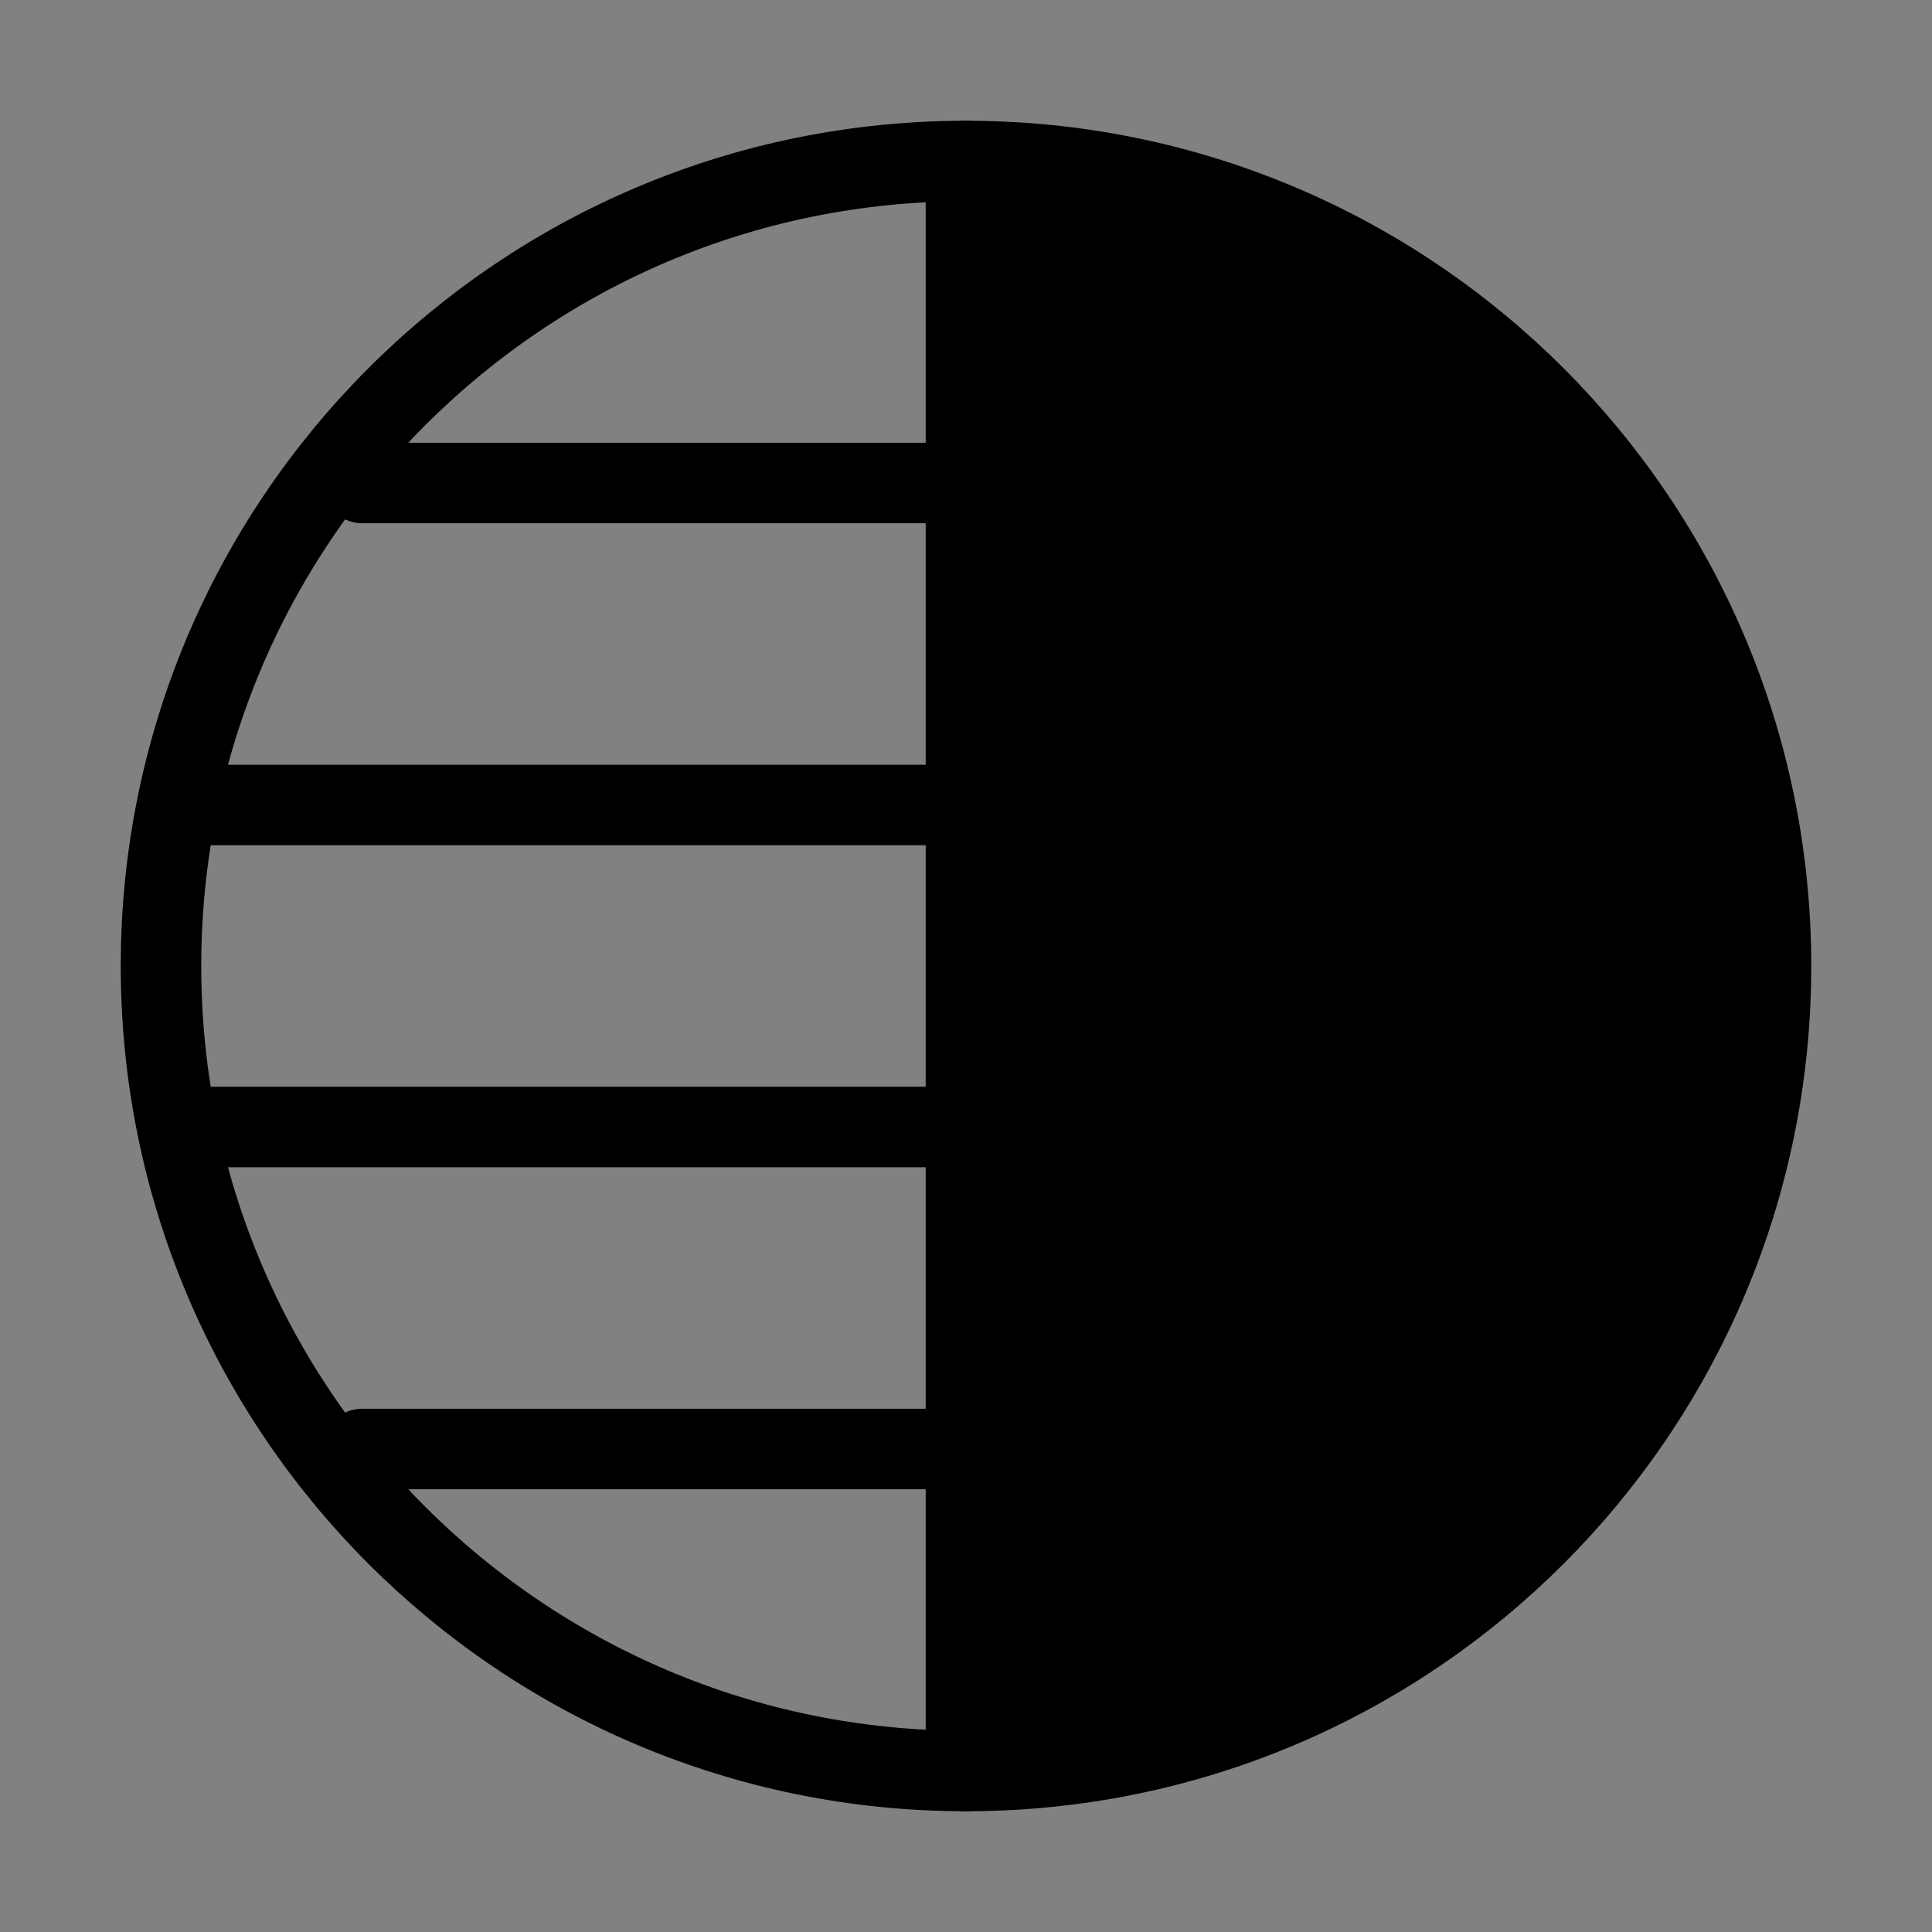 <svg viewBox="0 0 48 48" fill="none" xmlns="http://www.w3.org/2000/svg"><rect x="0" y="0" width="48" height="48" fill="#808080" stroke="none"/><rect width="48" height="48" fill="white" fill-opacity="0.01"/><path fill-rule="evenodd" clip-rule="evenodd" d="M24 4C12.954 4 4 12.954 4 24C4 35.046 12.954 44 24 44V4Z" stroke="currentColor" stroke-width="2" stroke-linecap="round" stroke-linejoin="round"/><path d="M24 4C35.046 4 44 12.954 44 24C44 35.046 35.046 44 24 44V4Z" fill="currentColor" stroke="currentColor" stroke-width="2" stroke-linejoin="round"/><path d="M24 36H9" stroke="currentColor" stroke-width="2" stroke-linecap="round" stroke-linejoin="round"/><path d="M24 28H5" stroke="currentColor" stroke-width="2" stroke-linecap="round" stroke-linejoin="round"/><path d="M24 20H5" stroke="currentColor" stroke-width="2" stroke-linecap="round" stroke-linejoin="round"/><path d="M24 12H9" stroke="currentColor" stroke-width="2" stroke-linecap="round" stroke-linejoin="round"/></svg>